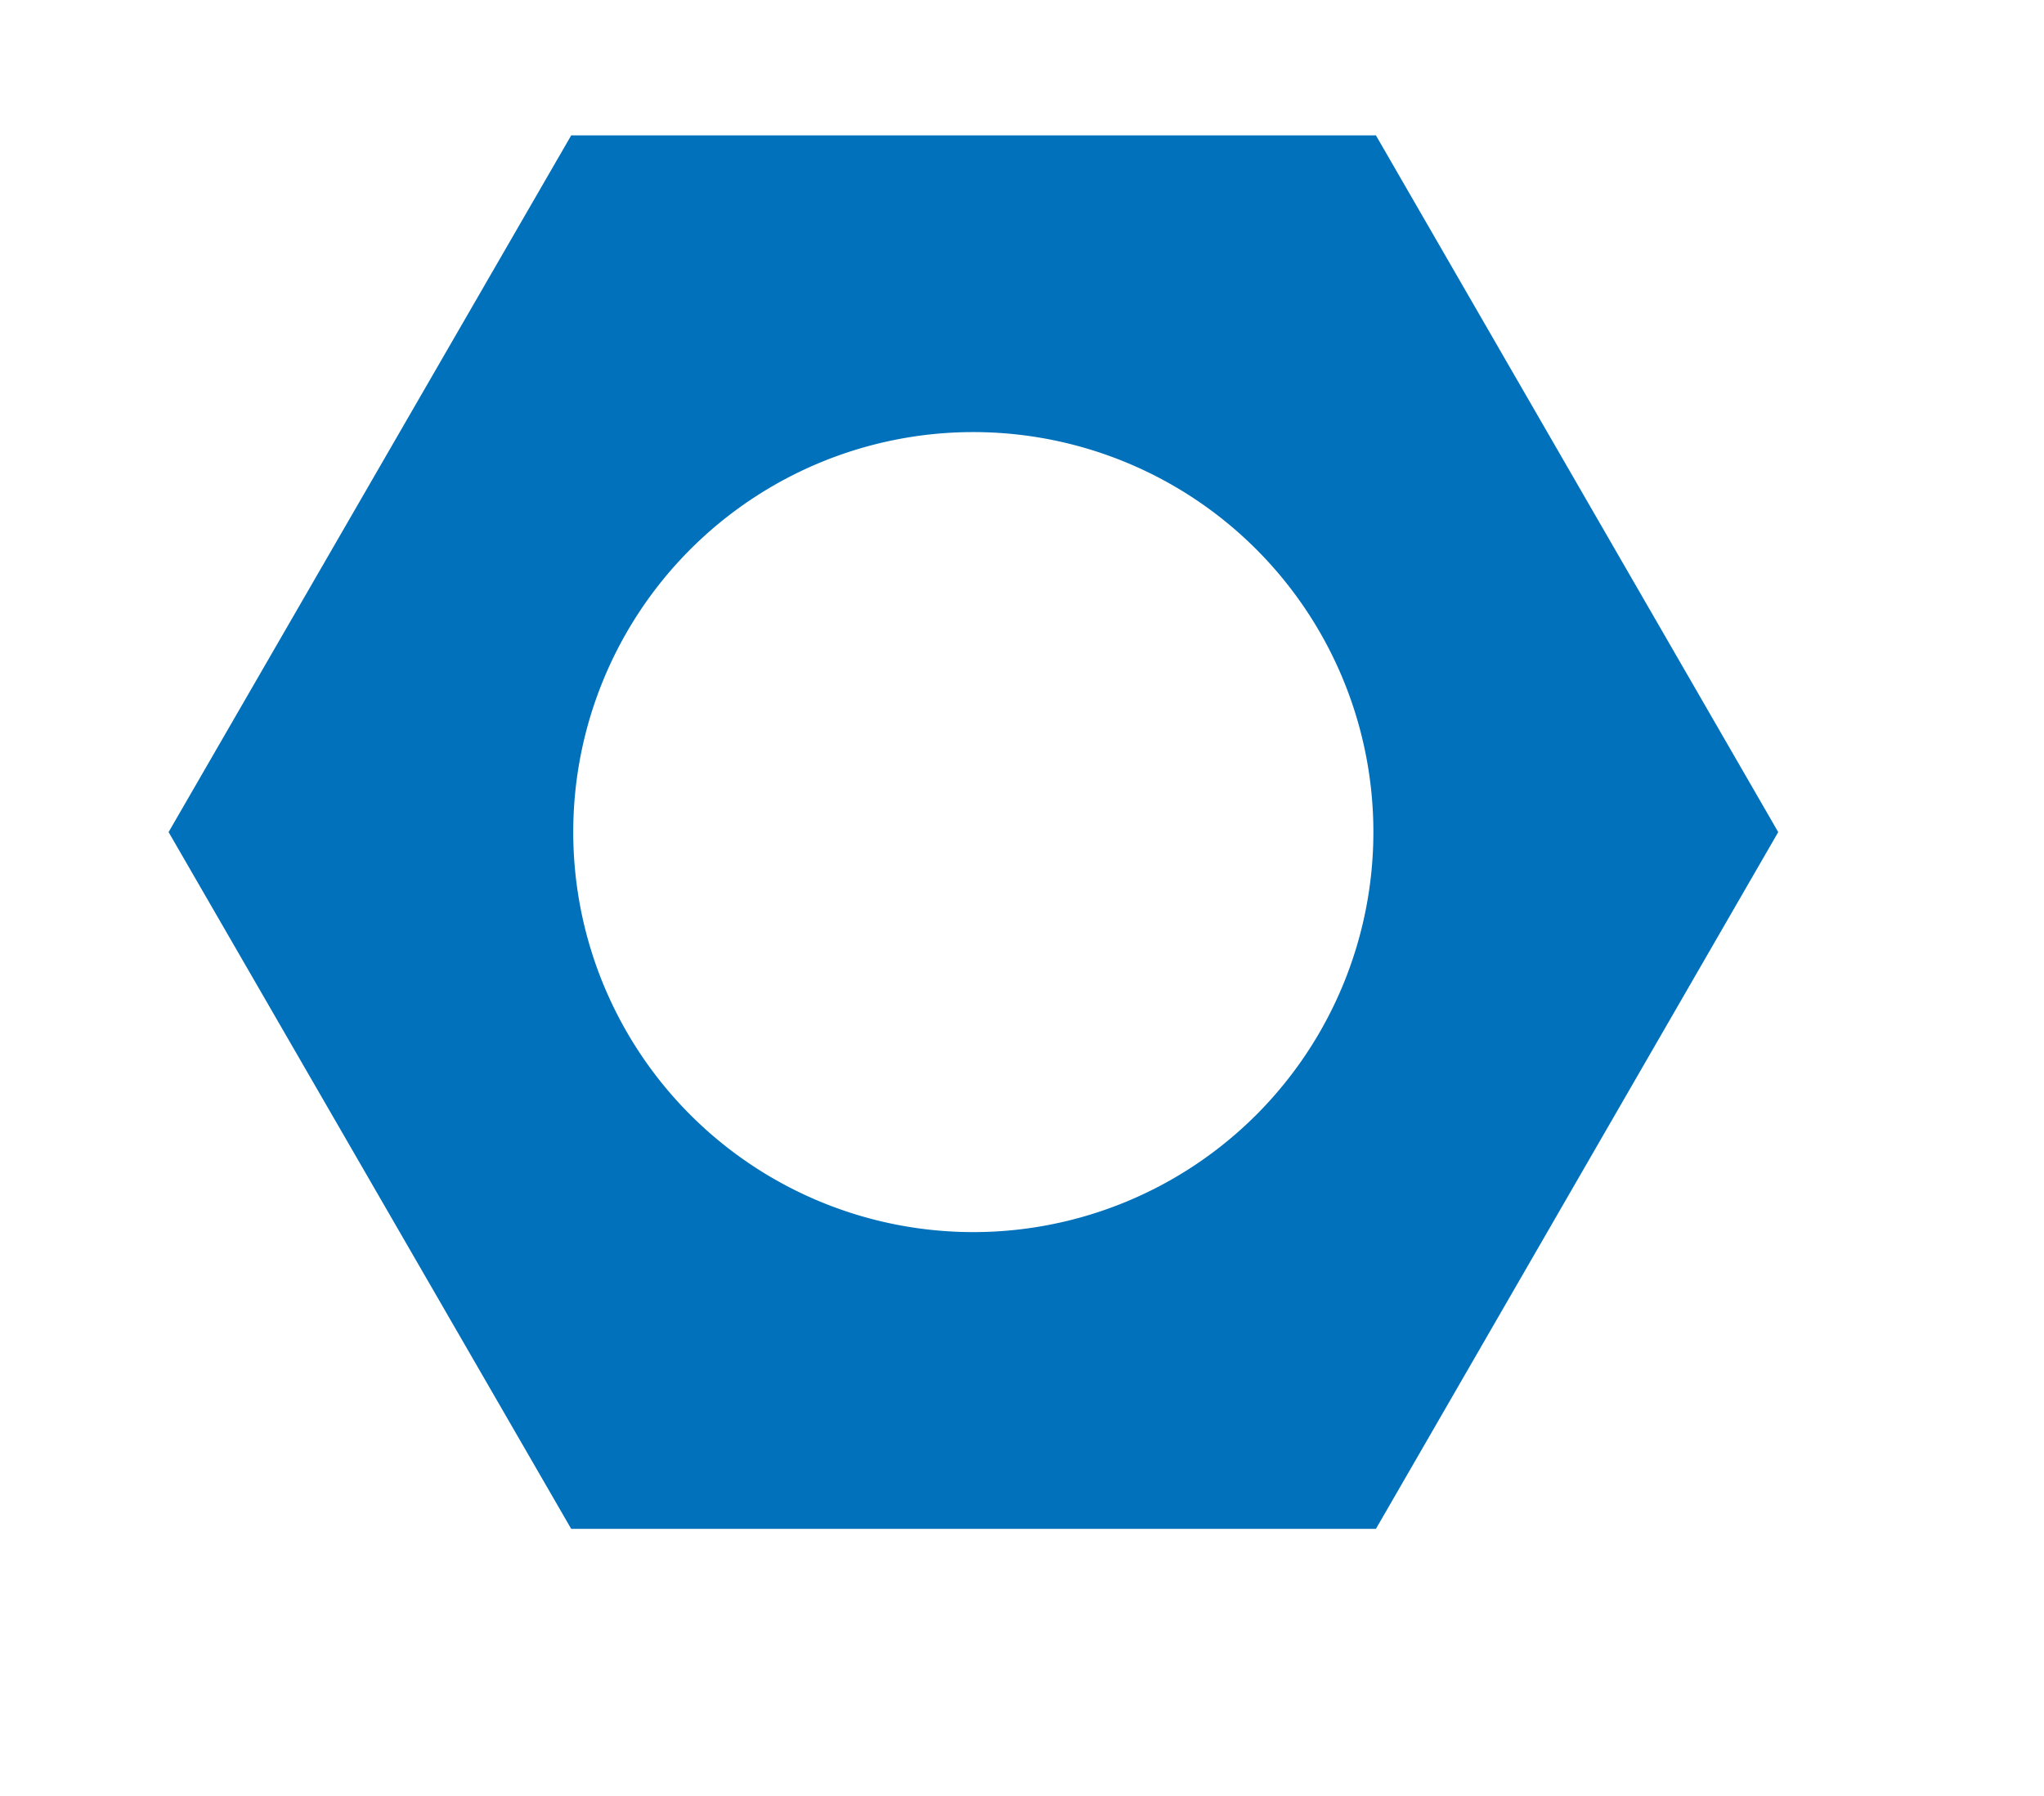 <svg xmlns="http://www.w3.org/2000/svg" xmlns:xlink="http://www.w3.org/1999/xlink" width="33" height="29" viewBox="0 0 33 29">
  <defs>
    <style>
      .cls-1 {
        fill: #0071ba;
      }

      .cls-2 {
        opacity: 0.4;
        mix-blend-mode: multiply;
        isolation: isolate;
      }

      .cls-3 {
        clip-path: url(#clip-path);
      }
    </style>
    <clipPath id="clip-path">
      <rect id="Rectangle_554" data-name="Rectangle 554" class="cls-1" width="33" height="29"/>
    </clipPath>
  </defs>
  <g id="Group_17151" data-name="Group 17151" transform="translate(-245.224 -4888.324)">
    <path id="Path_68" data-name="Path 68" class="cls-1" d="M402.433,3891.856H389.441l-6.5,11.25,6.5,11.251h12.992l6.495-11.251Zm-6.5,17.709a6.459,6.459,0,1,1,6.459-6.459,6.46,6.46,0,0,1-6.459,6.459" transform="translate(-134.995 998.654)"/>
  </g>
</svg>
